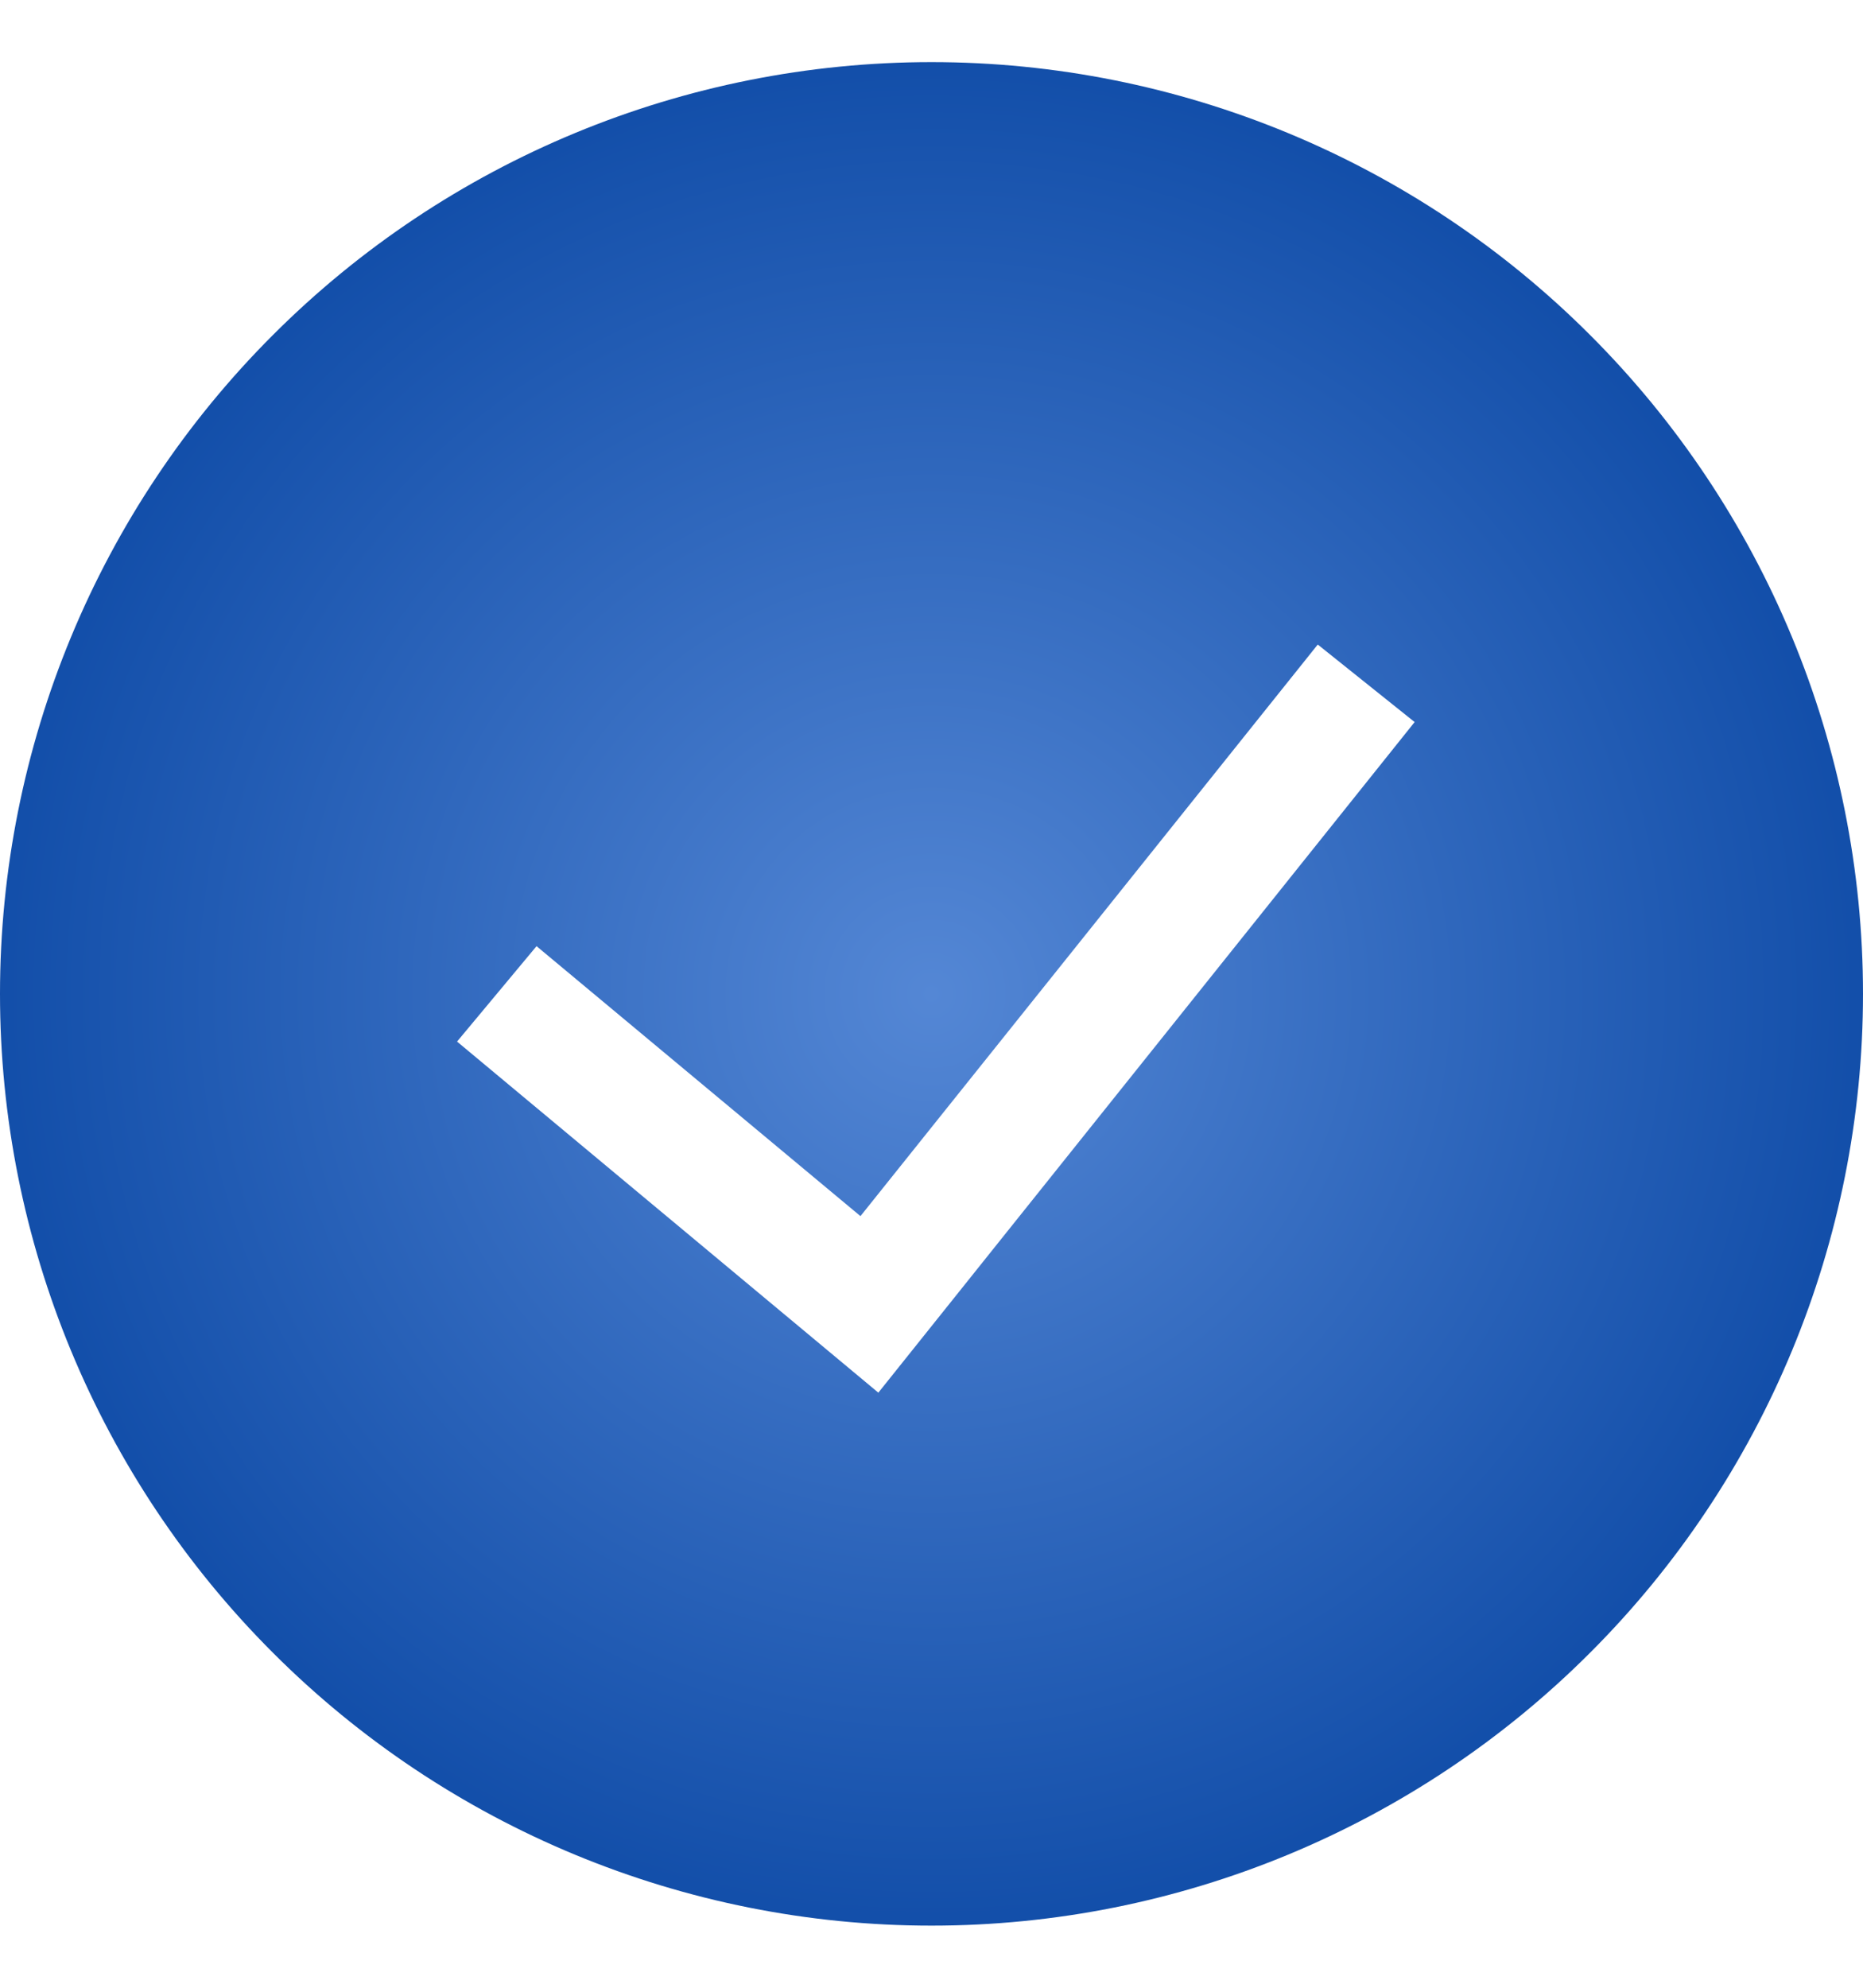 <?xml version="1.0" encoding="UTF-8"?> <svg xmlns="http://www.w3.org/2000/svg" width="15" height="16" viewBox="0 0 15 16" fill="none"><g clip-path="url(#clip0_199_570)"><path fill-rule="evenodd" clip-rule="evenodd" d="M0 8C0 6.011 0.79 4.103 2.197 2.697C3.603 1.29 5.511 0.5 7.5 0.5C9.489 0.5 11.397 1.29 12.803 2.697C14.21 4.103 15 6.011 15 8C15 9.989 14.21 11.897 12.803 13.303C11.397 14.71 9.489 15.5 7.5 15.5C5.511 15.5 3.603 14.71 2.197 13.303C0.79 11.897 0 9.989 0 8ZM7.072 11.21L11.39 5.812L10.61 5.188L6.928 9.789L4.32 7.616L3.68 8.384L7.072 11.21Z" fill="url(#paint0_radial_199_570)"></path></g><defs><radialGradient id="paint0_radial_199_570" cx="0" cy="0" r="1" gradientUnits="userSpaceOnUse" gradientTransform="translate(7.5 8) scale(7.5)"><stop stop-color="#5487D5"></stop><stop offset="1" stop-color="#124EA9"></stop></radialGradient><clipPath id="clip0_199_570"><rect width="15" height="15" fill="white" transform="translate(0 0.5)"></rect></clipPath></defs></svg> 